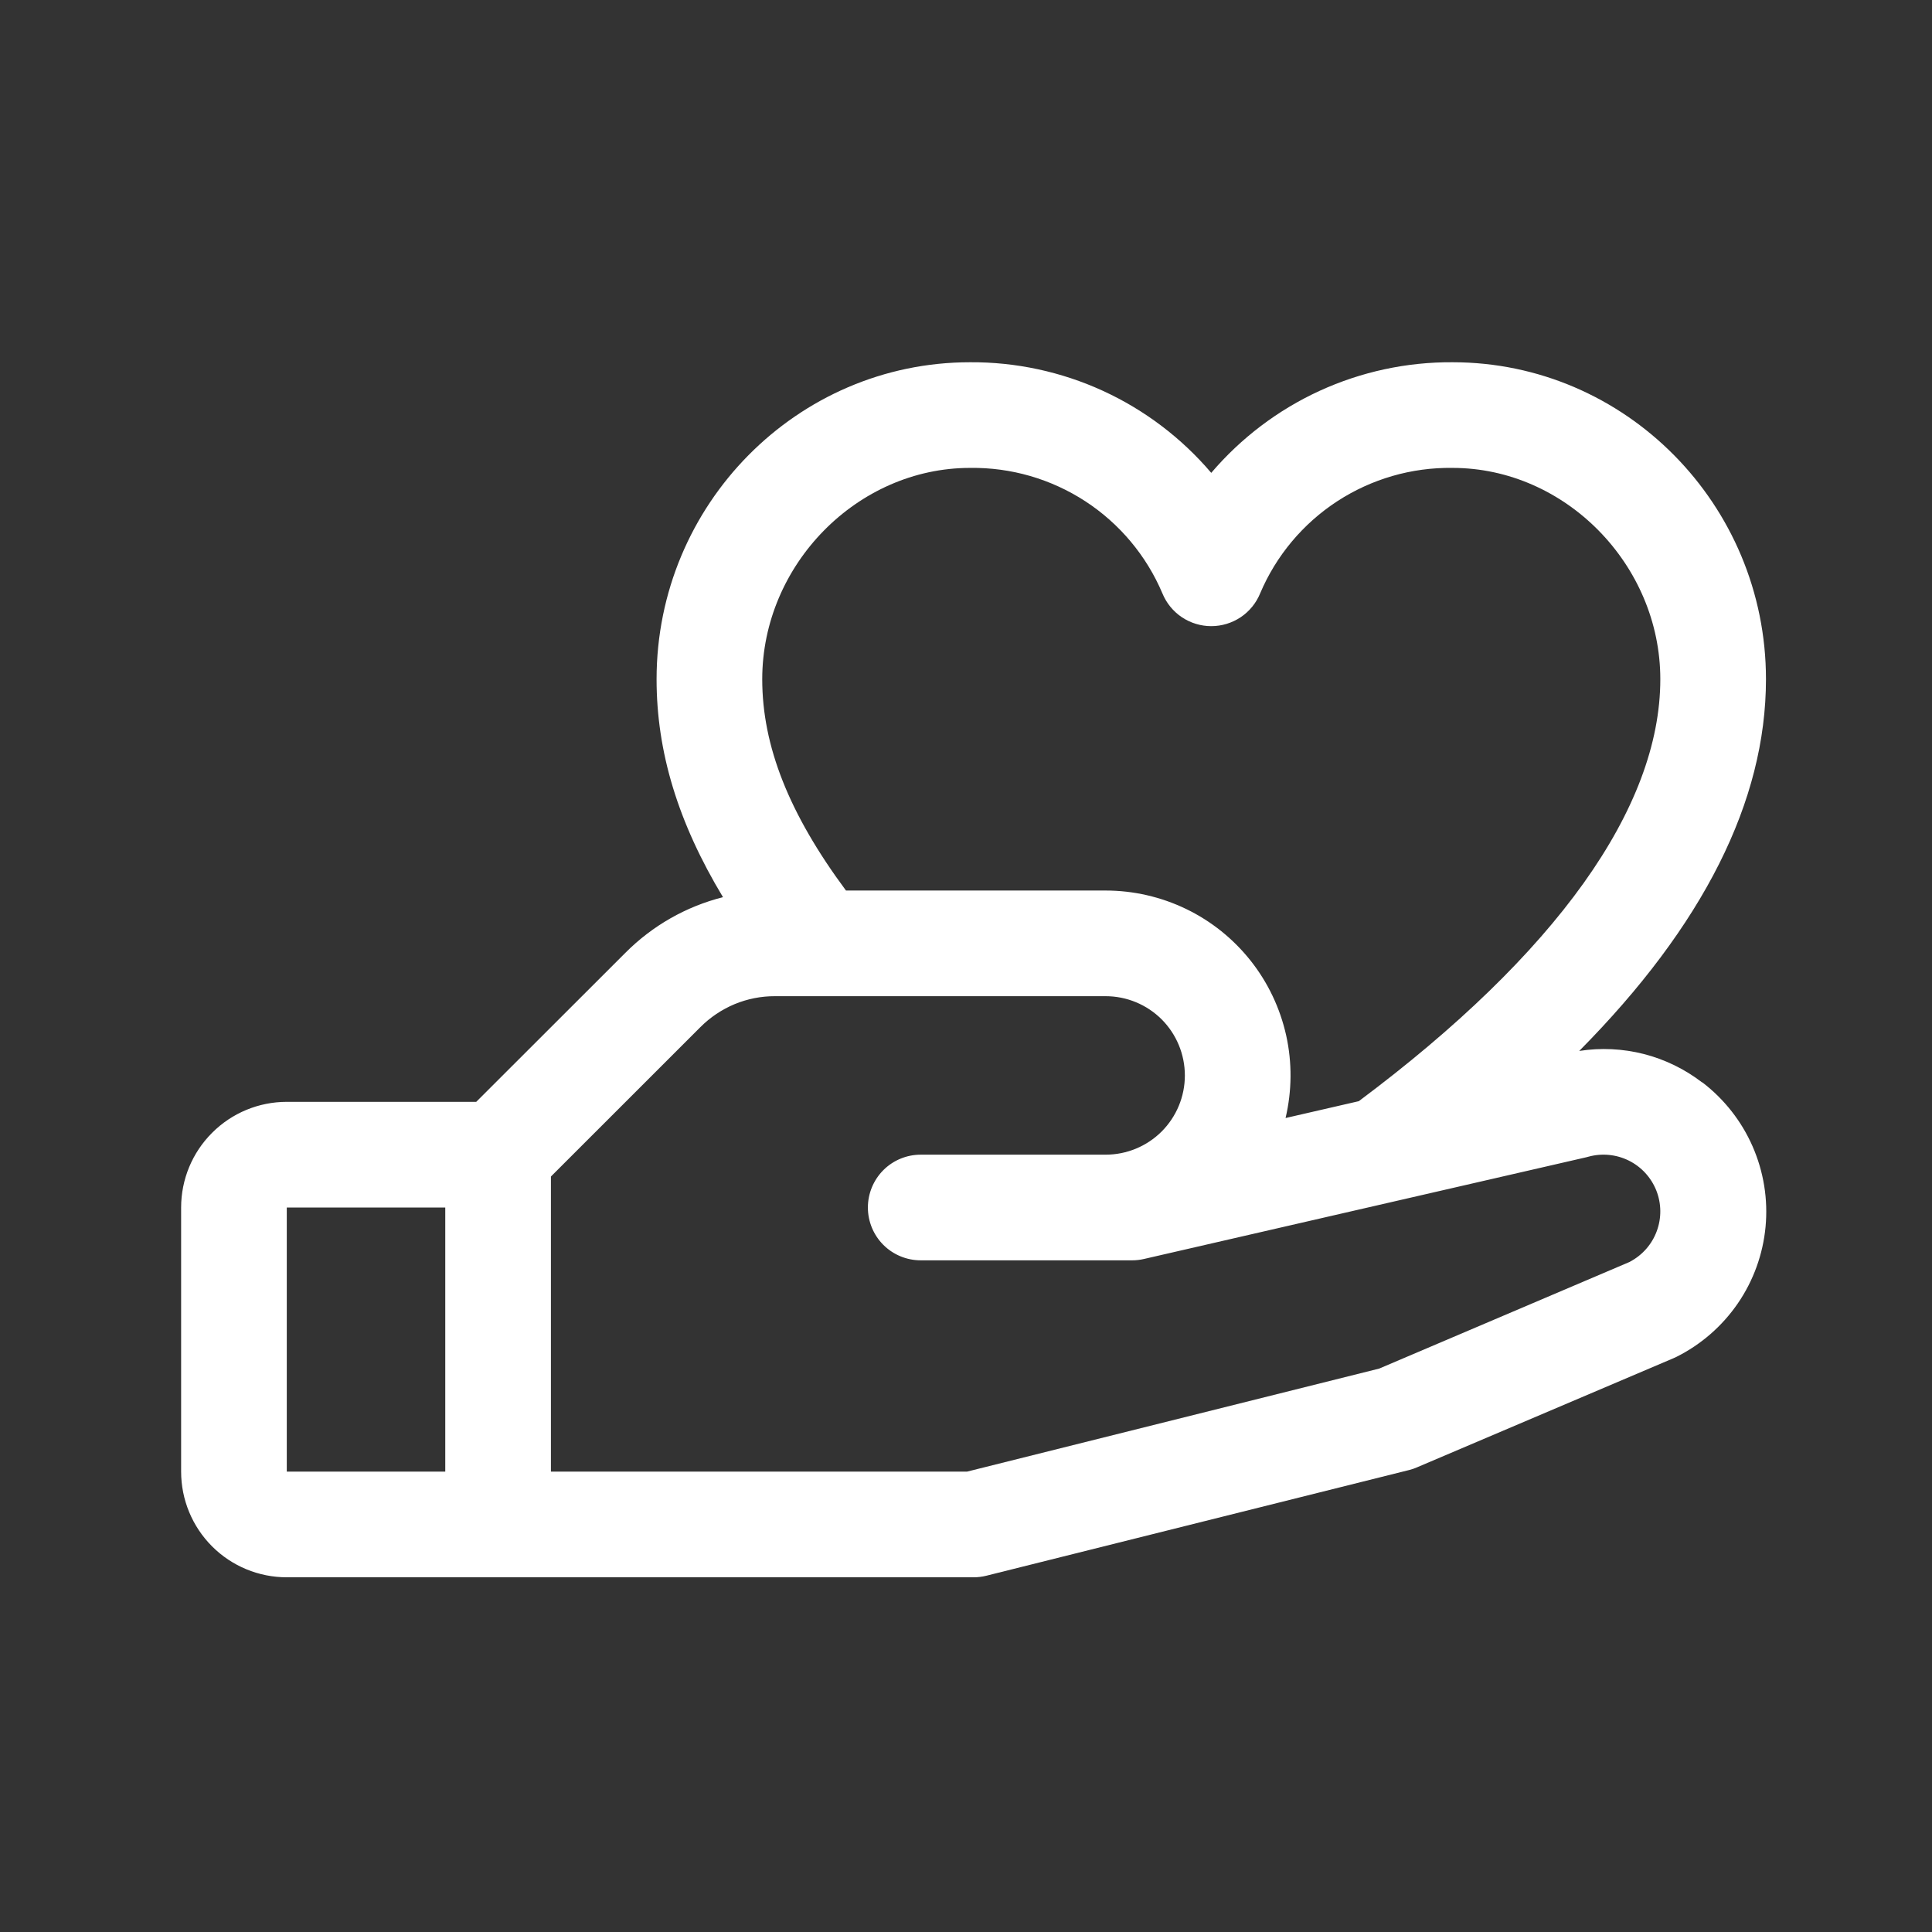 <svg width="32" height="32" viewBox="0 0 32 32" fill="none" xmlns="http://www.w3.org/2000/svg">
<rect x="0" y="0" width="32" height="32" fill="#333333" stroke="none"/>
<g clip-path="url(#clip0_2259_24808)">
<path d="M28.192 17.928C27.906 17.708 27.578 17.548 27.228 17.458C26.878 17.369 26.514 17.351 26.157 17.407C28.211 15.333 29.25 13.271 29.25 11.25C29.25 8.355 26.921 6 24.059 6C23.3 5.995 22.548 6.157 21.858 6.473C21.167 6.79 20.555 7.254 20.062 7.832C19.57 7.254 18.958 6.79 18.267 6.473C17.577 6.157 16.825 5.995 16.066 6C13.204 6 10.875 8.355 10.875 11.25C10.875 12.453 11.229 13.622 11.975 14.86C11.364 15.014 10.807 15.332 10.362 15.778L7.888 18.25H4.75C4.286 18.25 3.841 18.434 3.513 18.763C3.184 19.091 3 19.536 3 20L3 24.375C3 24.839 3.184 25.284 3.513 25.613C3.841 25.941 4.286 26.125 4.75 26.125H16.125C16.197 26.125 16.268 26.116 16.337 26.099L23.337 24.349C23.382 24.338 23.425 24.324 23.467 24.305L27.719 22.496L27.767 22.474C28.175 22.27 28.525 21.965 28.784 21.588C29.042 21.212 29.2 20.775 29.243 20.321C29.286 19.866 29.212 19.408 29.029 18.989C28.846 18.571 28.56 18.206 28.197 17.928H28.192ZM16.066 7.75C16.744 7.74 17.409 7.933 17.977 8.303C18.544 8.673 18.989 9.204 19.253 9.828C19.319 9.989 19.431 10.126 19.575 10.223C19.719 10.319 19.889 10.371 20.062 10.371C20.236 10.371 20.406 10.319 20.55 10.223C20.694 10.126 20.806 9.989 20.872 9.828C21.136 9.204 21.581 8.673 22.148 8.303C22.716 7.933 23.381 7.74 24.059 7.75C25.924 7.75 27.5 9.352 27.5 11.25C27.5 13.384 25.773 15.798 22.506 18.239L21.293 18.518C21.399 18.068 21.403 17.6 21.303 17.149C21.202 16.698 21.002 16.275 20.715 15.913C20.428 15.55 20.063 15.257 19.647 15.056C19.231 14.855 18.775 14.75 18.312 14.75H14.012C13.068 13.477 12.625 12.357 12.625 11.25C12.625 9.352 14.201 7.75 16.066 7.75ZM4.75 20H7.375V24.375H4.75V20ZM27 20.898L22.844 22.668L16.016 24.375H9.125V19.487L11.6 17.013C11.762 16.85 11.955 16.721 12.167 16.632C12.38 16.544 12.607 16.499 12.837 16.5H18.312C18.661 16.5 18.994 16.638 19.241 16.884C19.487 17.131 19.625 17.465 19.625 17.813C19.625 18.161 19.487 18.494 19.241 18.741C18.994 18.987 18.661 19.125 18.312 19.125H15.25C15.018 19.125 14.795 19.217 14.631 19.381C14.467 19.546 14.375 19.768 14.375 20C14.375 20.232 14.467 20.455 14.631 20.619C14.795 20.783 15.018 20.875 15.25 20.875H18.75C18.816 20.875 18.881 20.868 18.946 20.853L26.274 19.168L26.308 19.159C26.532 19.097 26.77 19.12 26.978 19.223C27.186 19.326 27.348 19.503 27.434 19.719C27.519 19.935 27.522 20.174 27.441 20.392C27.361 20.61 27.202 20.79 26.997 20.898H27Z" fill="white"/>
</g>
<defs>
<clipPath id="clip0_2259_24808">
<rect width="32" height="32" fill="white"/>
</clipPath>
</defs>
</svg>
